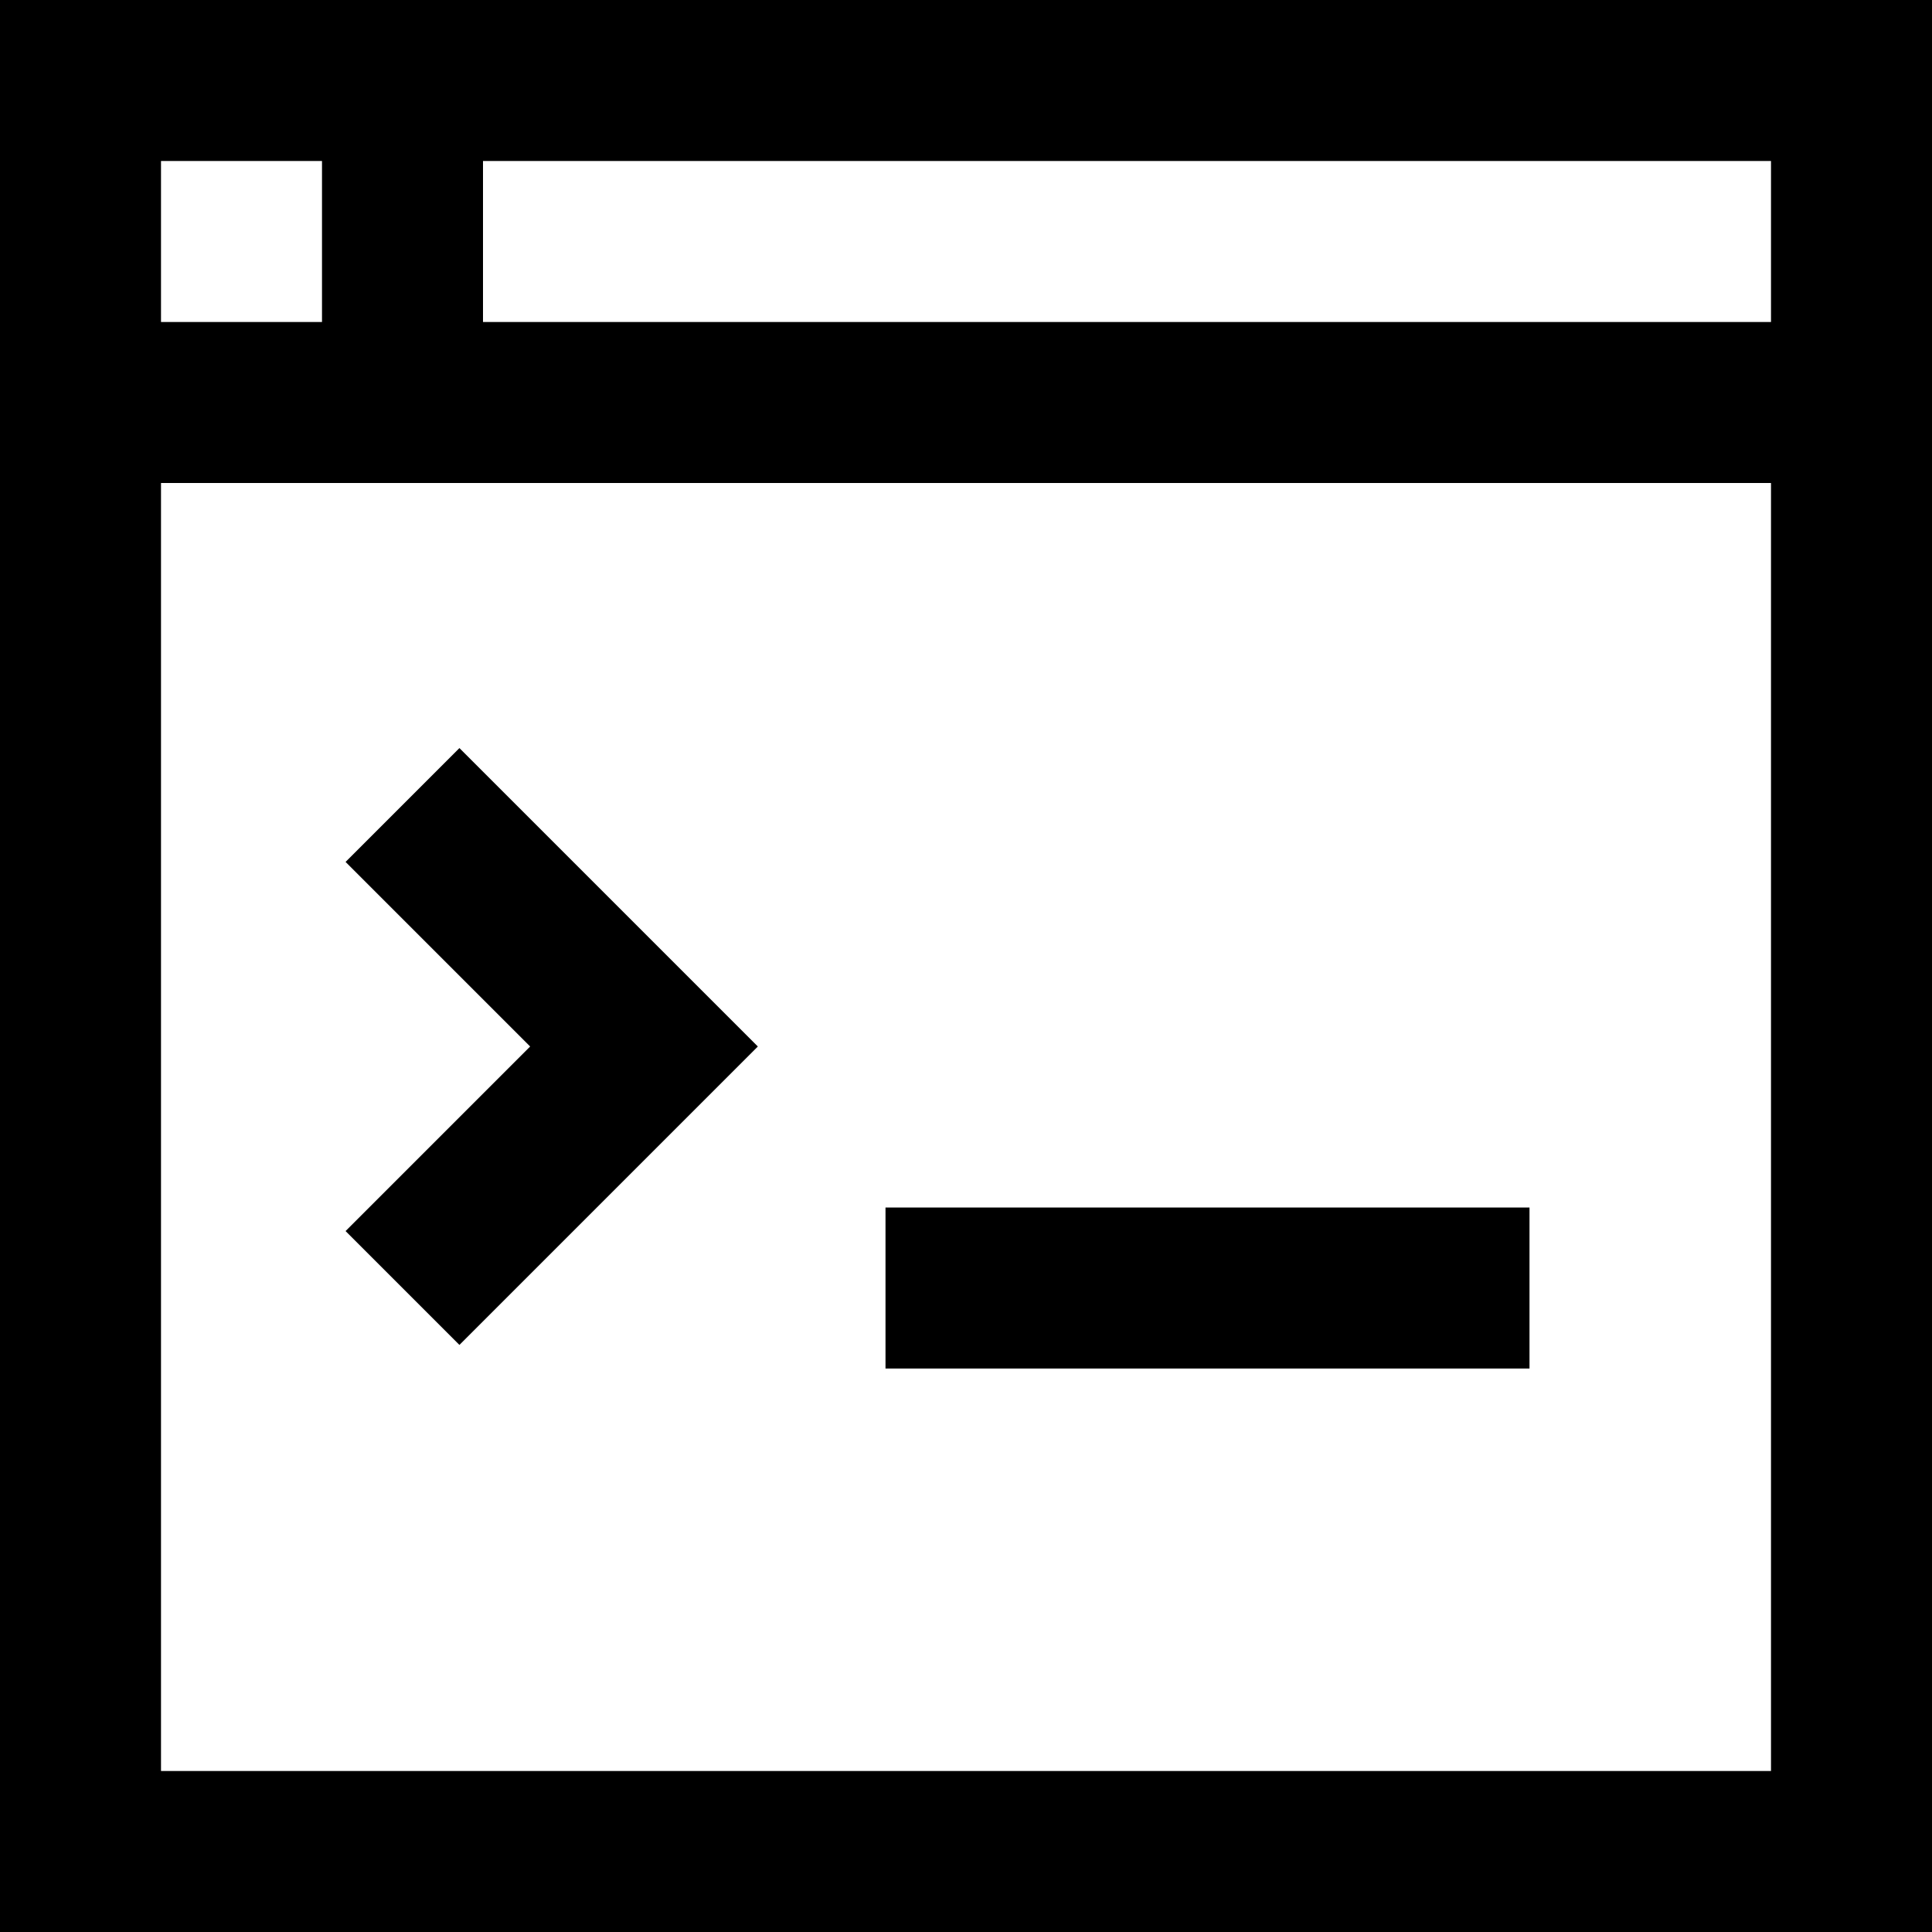 <svg xmlns="http://www.w3.org/2000/svg" width="512" height="512" viewBox="0 0 24 24"><path fill="none" stroke="currentColor" stroke-width="2" d="M1 1h22v22H1V1Zm0 4h22M5 1v4m6 11h8M5 10l3 3l-3 3"/></svg>